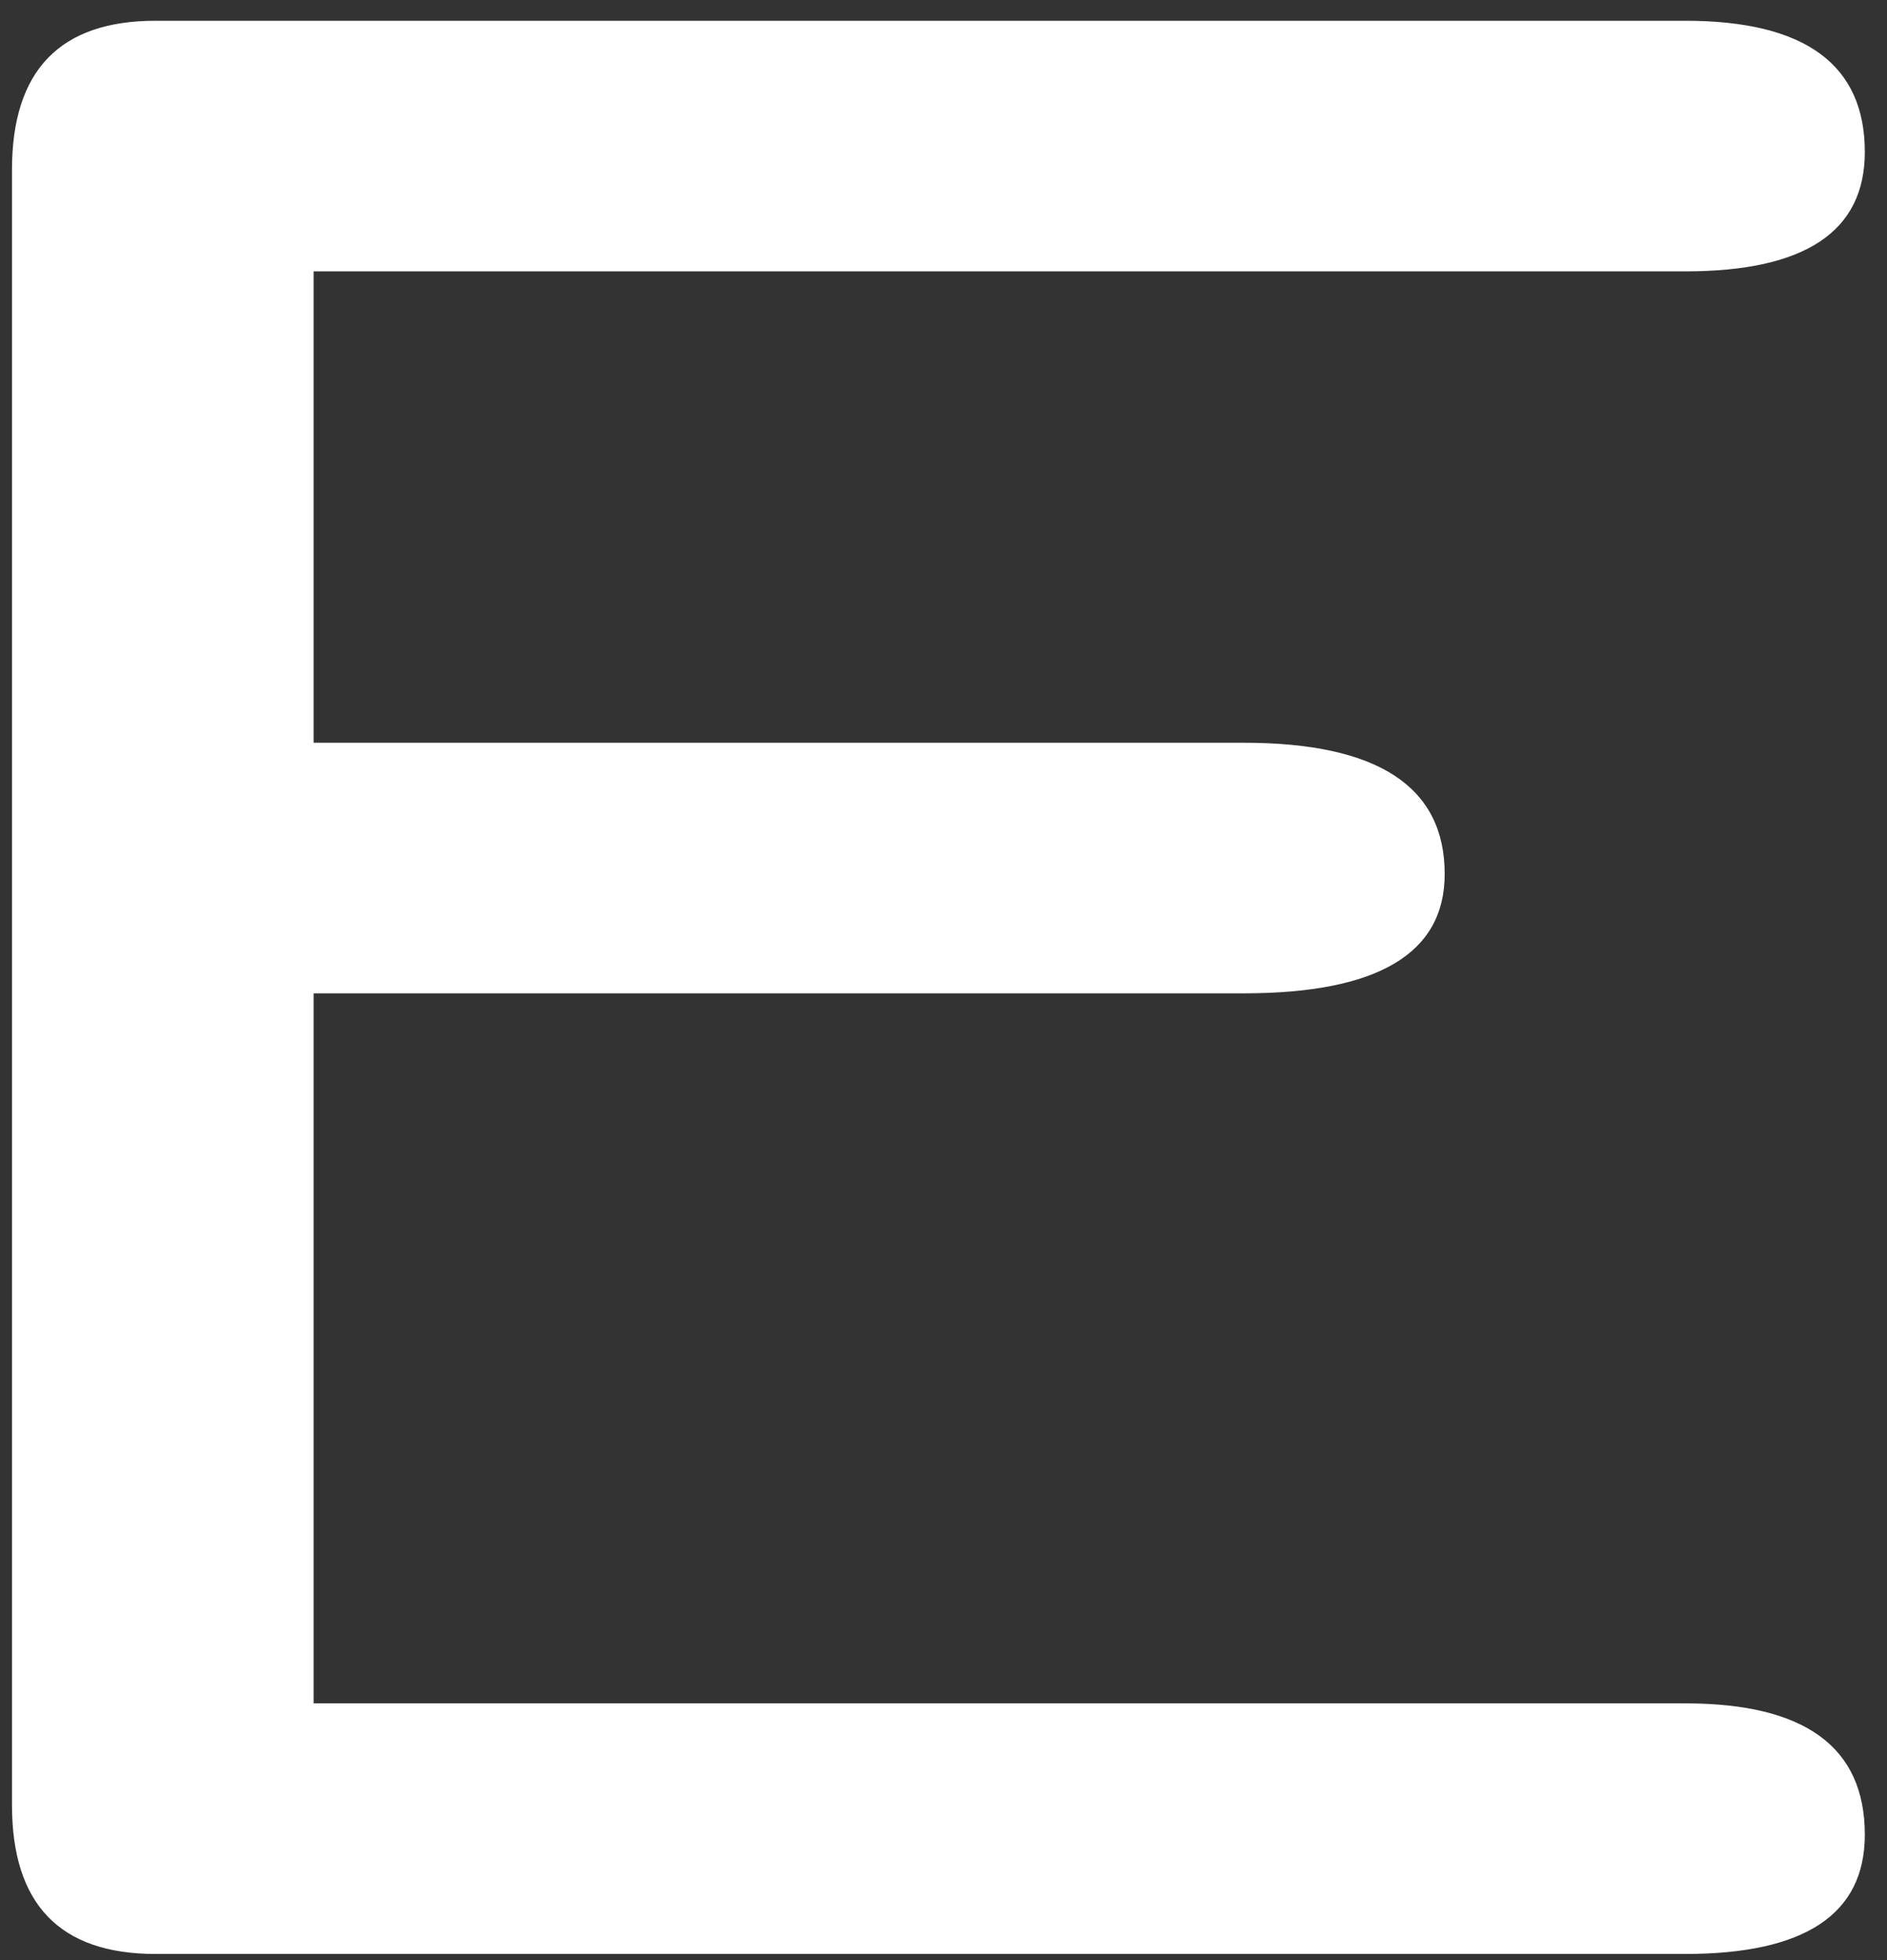 <?xml version="1.0" encoding="UTF-8"?> <svg xmlns="http://www.w3.org/2000/svg" width="78" height="81" viewBox="0 0 78 81" fill="none"><rect x="0" y="0" width="78" height="81" fill="#333333" stroke="none"/><path d="M6.432 80.746C2.474 80.746 0.495 78.691 0.495 74.582V7.023C0.495 2.913 2.474 0.858 6.432 0.858H69.662C74.609 0.858 77.083 2.667 77.083 6.283C77.083 9.57 74.609 11.214 69.662 11.214H12.963V30.693H51.405C56.947 30.693 59.717 32.501 59.717 36.117C59.717 39.405 56.947 41.049 51.405 41.049H12.963V70.39H69.662C74.609 70.39 77.083 72.198 77.083 75.815C77.083 79.102 74.609 80.746 69.662 80.746H6.432Z" fill="white"></path></svg> 